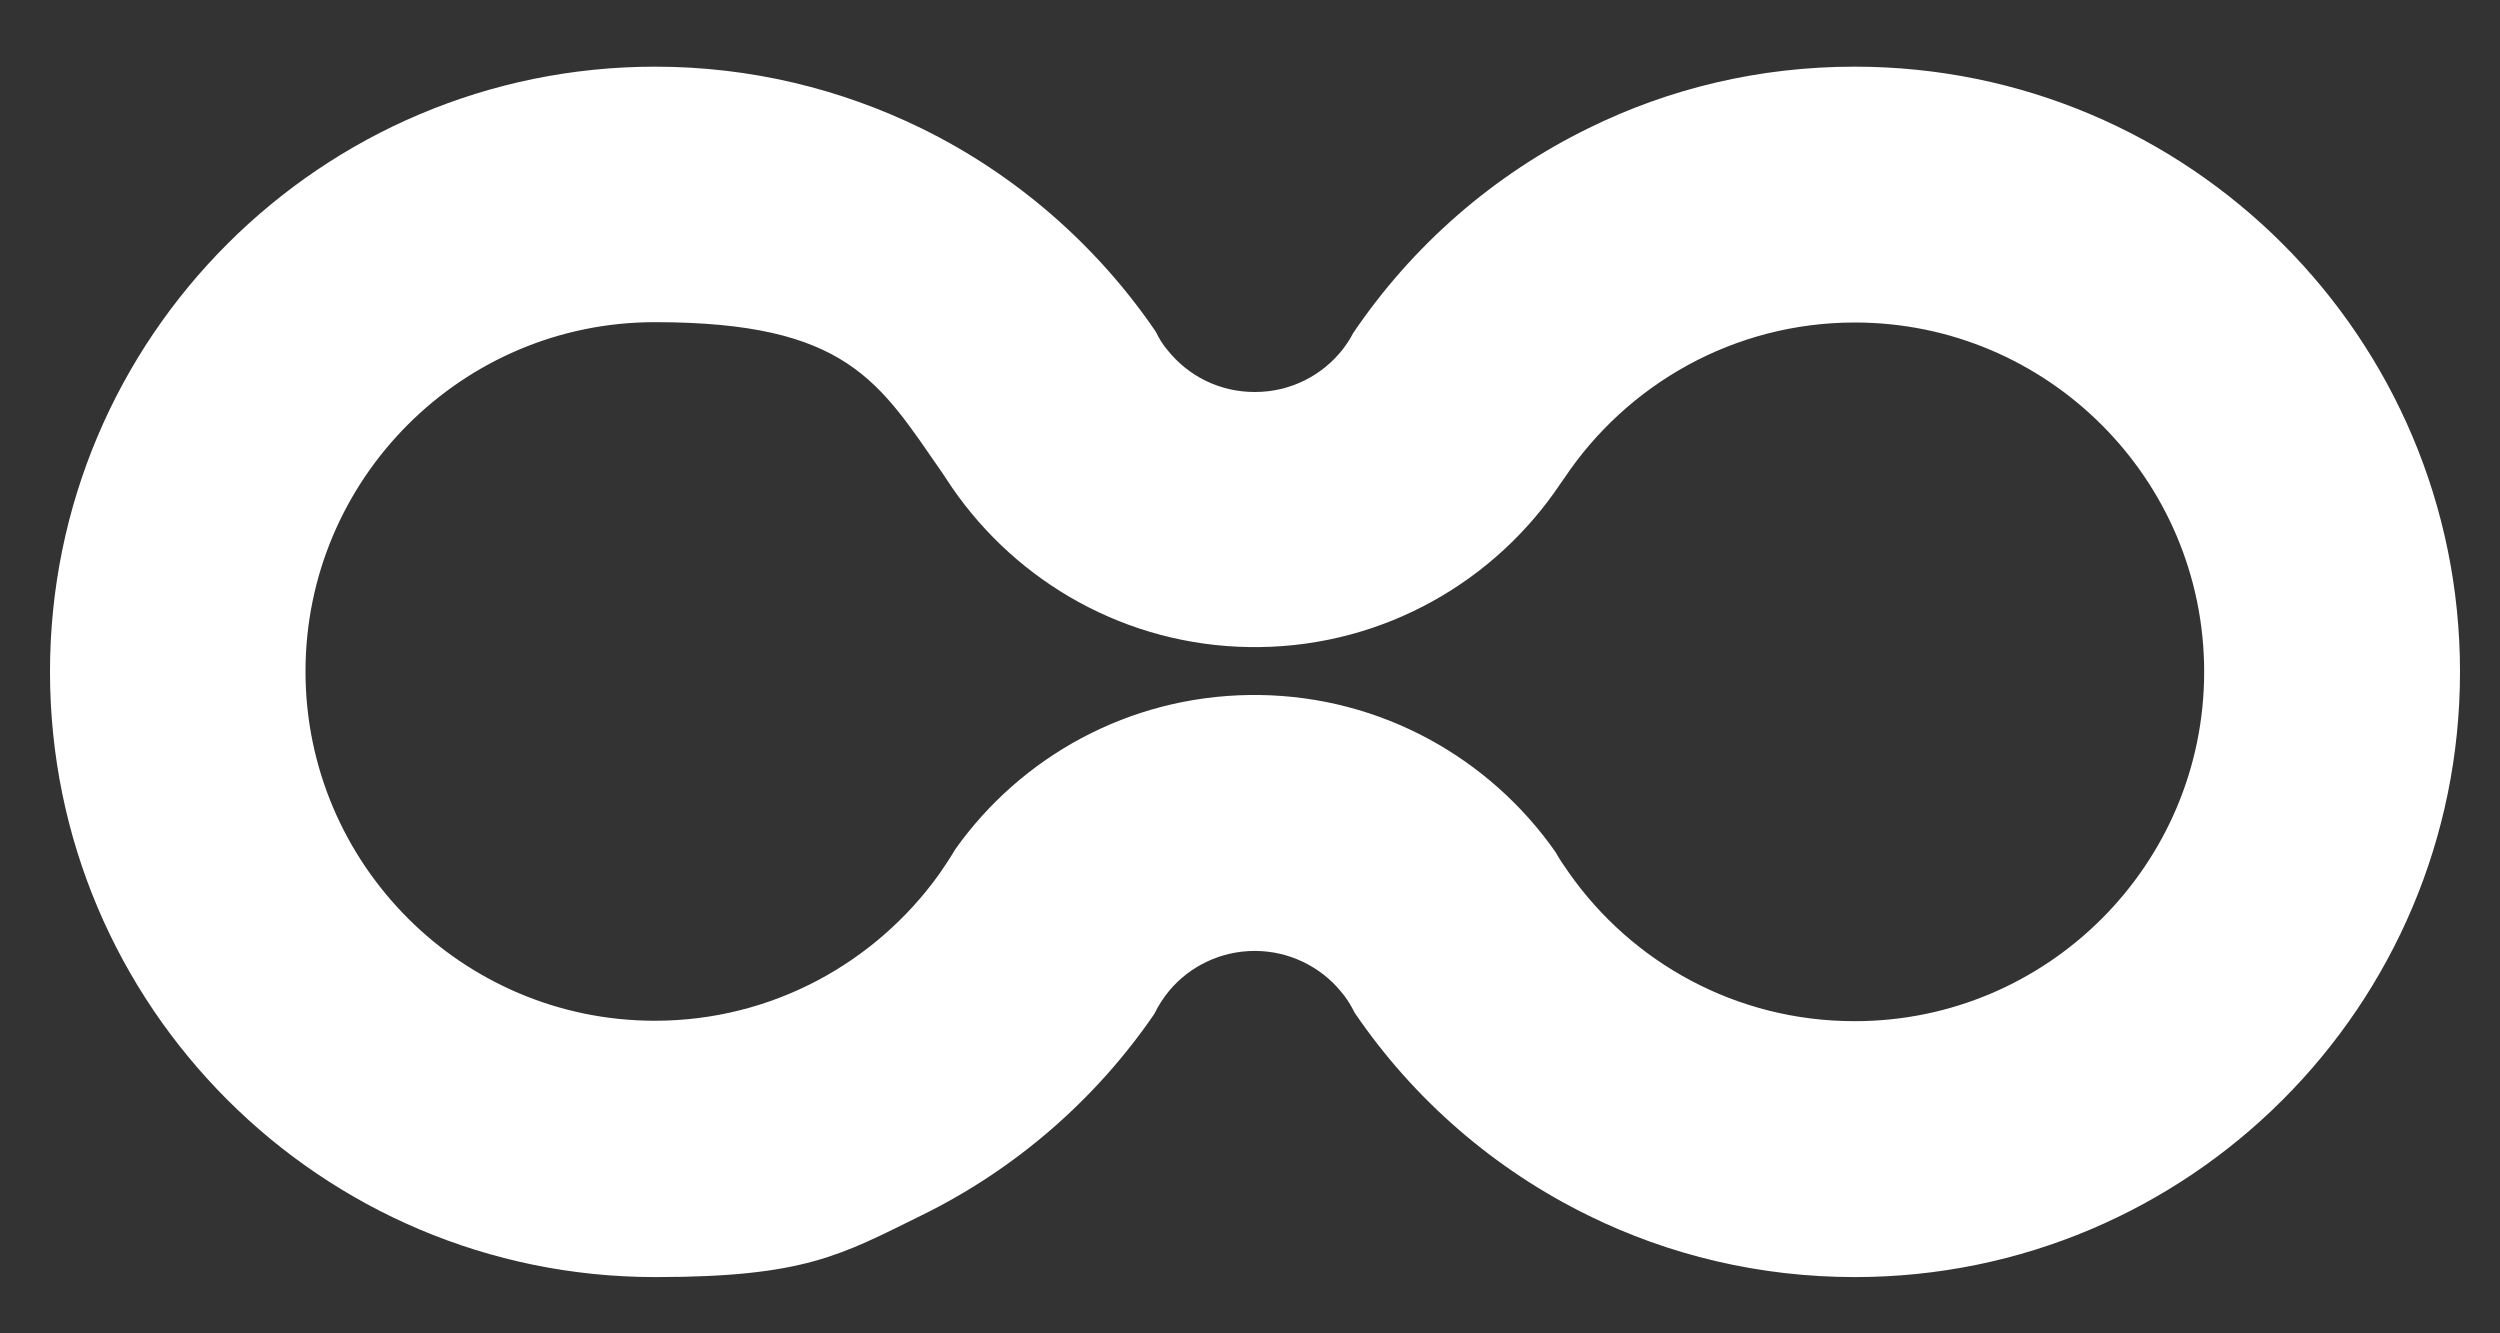 <svg width="30" height="16" viewBox="0 0 30 16" fill="none" xmlns="http://www.w3.org/2000/svg">
<rect x="0" y="0" width="30" height="16" fill="#333333" stroke="none"/>
<path d="M22.253 0.8C21.108 0.8 20.026 1.063 19.063 1.538C17.918 2.098 16.945 2.951 16.236 4C16.203 4.067 16.16 4.129 16.117 4.187C15.872 4.503 15.489 4.704 15.058 4.704C14.627 4.704 14.258 4.508 14.014 4.206C13.956 4.139 13.908 4.062 13.87 3.981C13.161 2.941 12.188 2.093 11.053 1.538C10.09 1.068 9.008 0.8 7.863 0.8C3.853 0.8 0.6 4.053 0.6 8.062C0.6 12.072 3.853 15.325 7.863 15.325C9.654 15.325 10.09 15.061 11.053 14.587C12.179 14.036 13.147 13.197 13.851 12.168C13.903 12.062 13.966 11.966 14.038 11.88C14.282 11.593 14.651 11.411 15.058 11.411C15.465 11.411 15.844 11.598 16.088 11.895C16.155 11.971 16.208 12.057 16.256 12.153C16.96 13.188 17.927 14.031 19.063 14.587C20.026 15.061 21.113 15.325 22.258 15.325C26.268 15.325 29.52 12.072 29.52 8.062C29.52 4.053 26.268 0.8 22.258 0.8H22.253ZM22.253 12.254C20.835 12.254 19.58 11.55 18.823 10.467C18.766 10.386 18.713 10.309 18.665 10.223C17.88 9.102 16.581 8.359 15.111 8.34C15.092 8.34 15.072 8.34 15.053 8.34C15.034 8.34 15.015 8.34 14.996 8.34C13.539 8.359 12.251 9.083 11.465 10.189C11.403 10.294 11.336 10.395 11.269 10.491C10.507 11.554 9.262 12.249 7.858 12.249C5.544 12.249 3.666 10.366 3.666 8.057C3.666 5.748 5.544 3.866 7.858 3.866C10.172 3.866 10.55 4.584 11.312 5.681C11.35 5.739 11.389 5.796 11.427 5.854C12.213 6.994 13.52 7.746 15.001 7.765C15.02 7.765 15.039 7.765 15.058 7.765C15.077 7.765 15.096 7.765 15.116 7.765C16.62 7.746 17.947 6.97 18.727 5.801C18.742 5.782 18.756 5.758 18.771 5.739C19.523 4.613 20.807 3.87 22.258 3.87C24.567 3.87 26.45 5.748 26.45 8.062C26.45 10.376 24.567 12.254 22.258 12.254H22.253Z" fill="white"/>
</svg>
